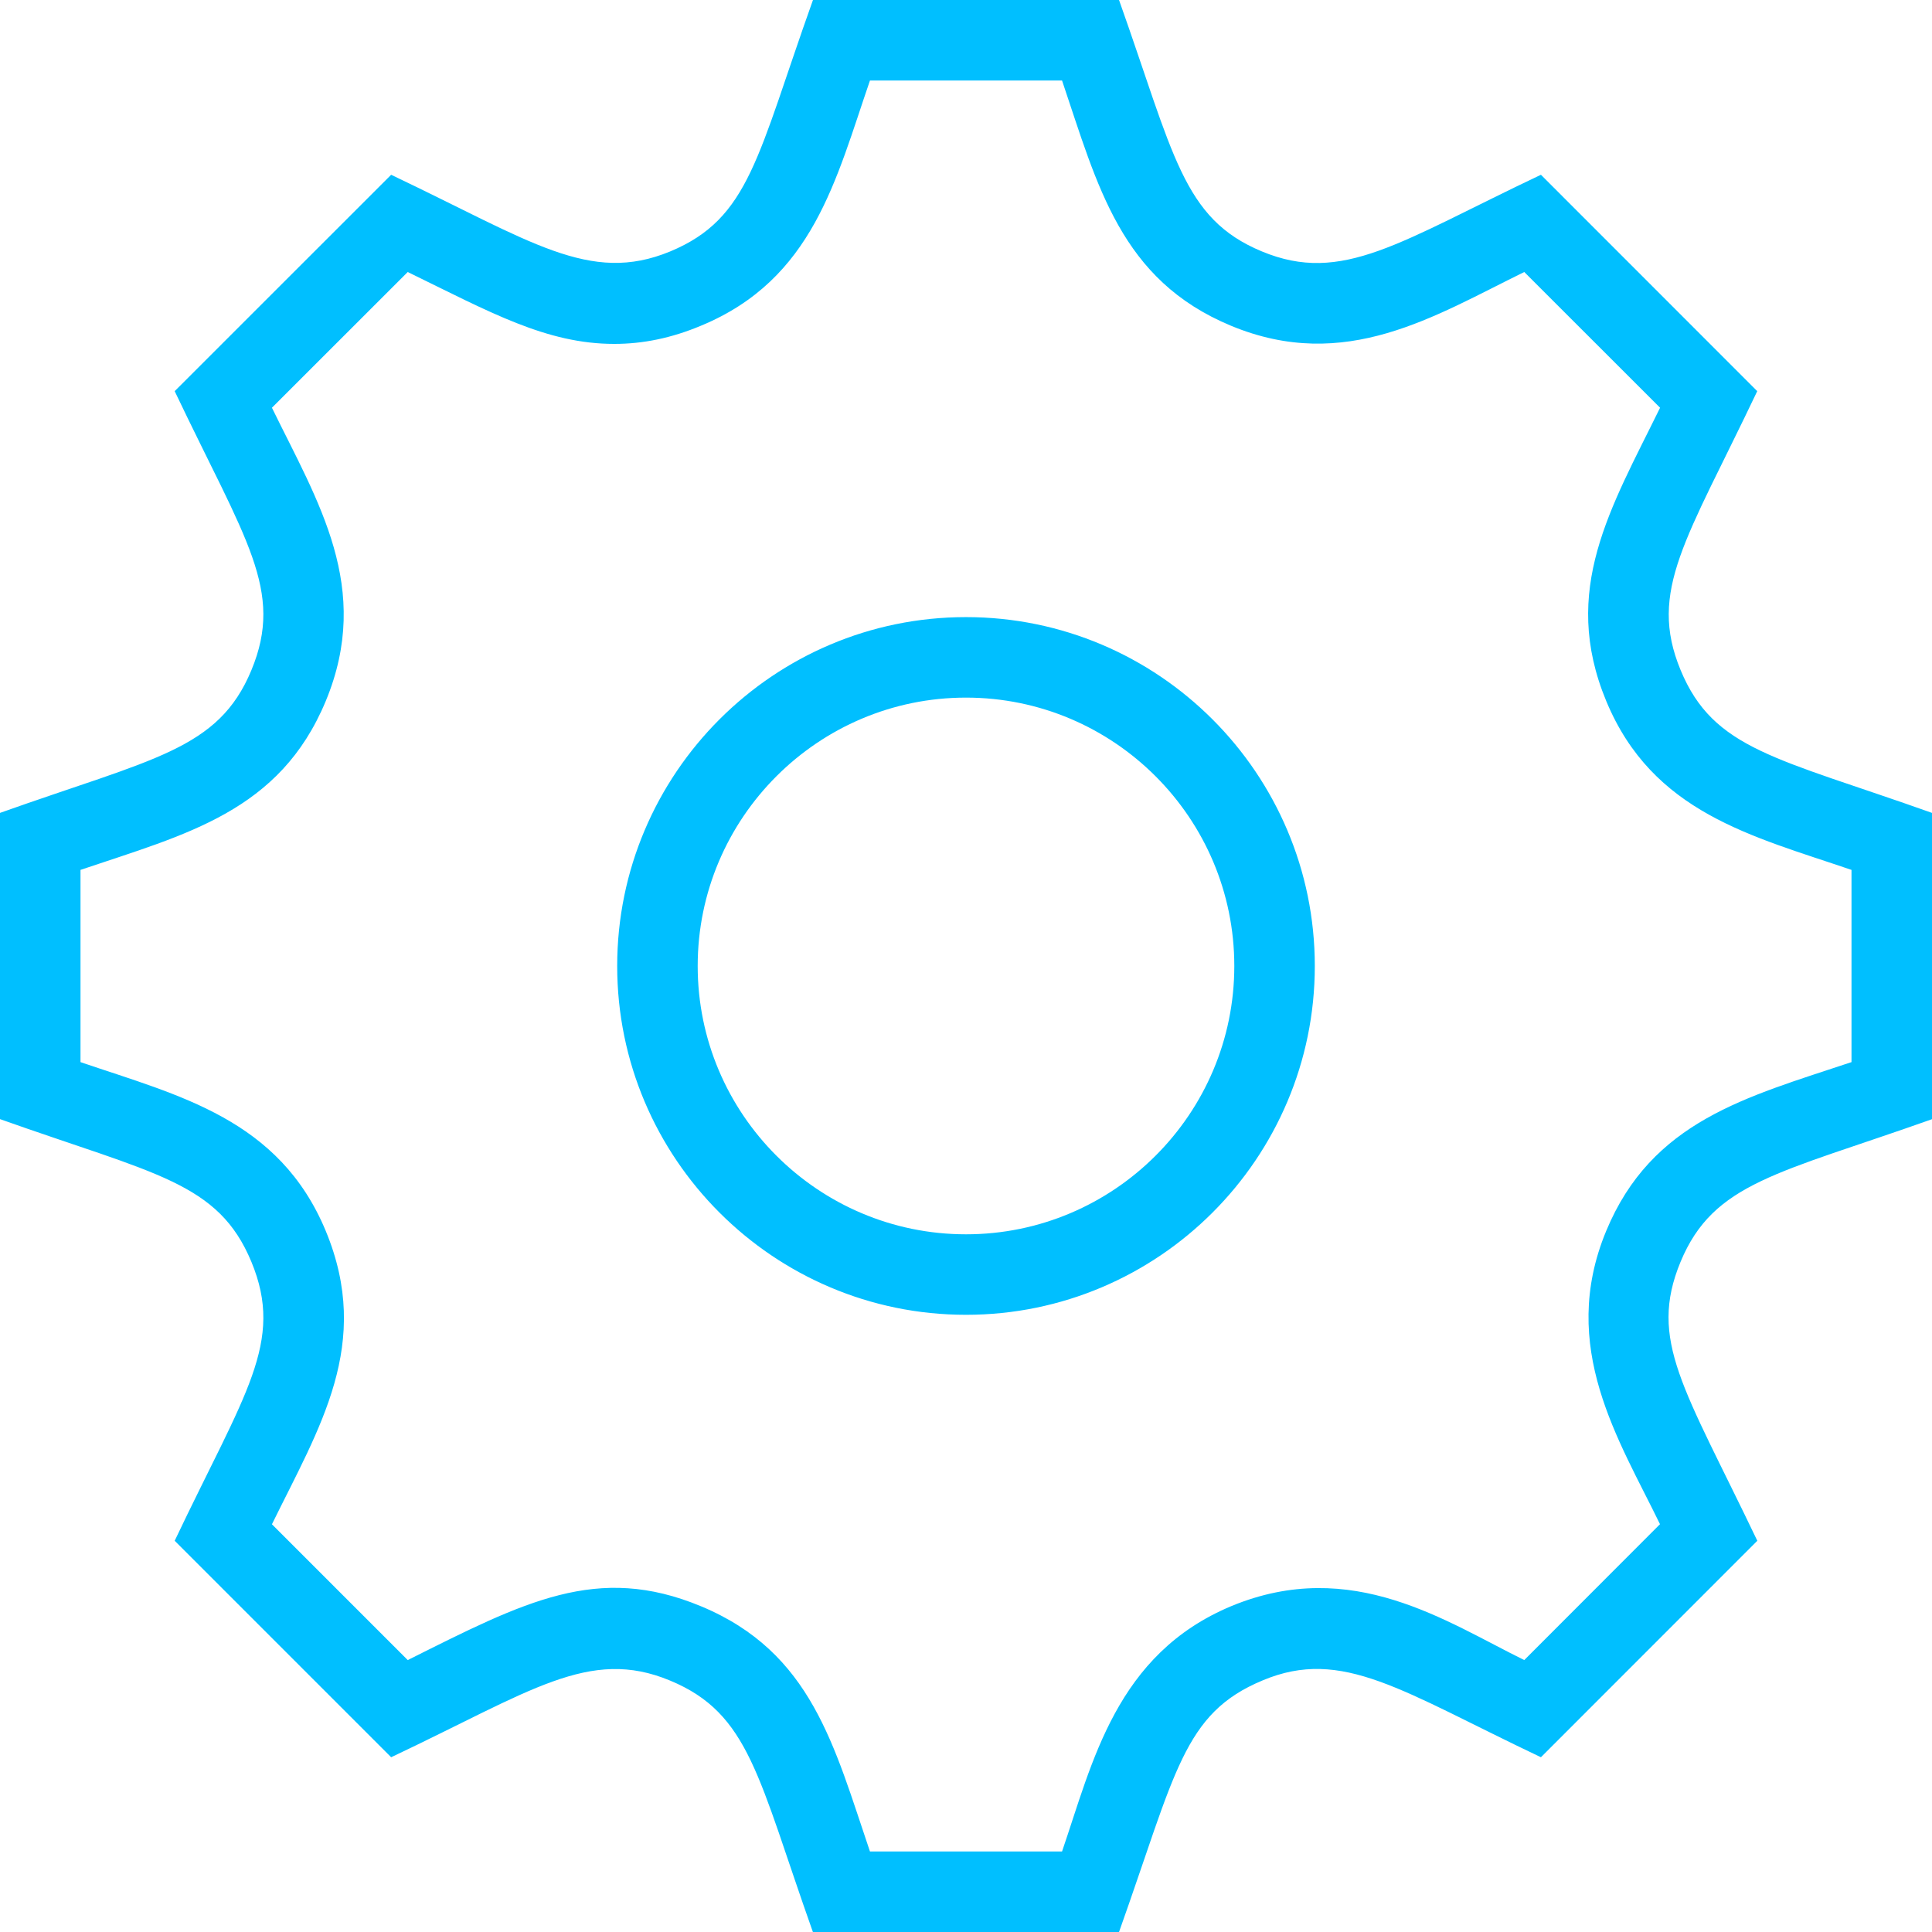 <svg width="24" height="24" xmlns="http://www.w3.org/2000/svg" fill="#00BFFF" fill-rule="evenodd" clip-rule="evenodd"><path d="M12 8.666c-1.838 0-3.333 1.496-3.333 3.334s1.495 3.333 3.333 3.333 3.333-1.495 3.333-3.333-1.495-3.334-3.333-3.334m0 7.667c-2.39 0-4.333-1.943-4.333-4.333s1.943-4.334 4.333-4.334 4.333 1.944 4.333 4.334c0 2.39-1.943 4.333-4.333 4.333m-1.193 6.667h2.386c.379-1.104.668-2.451 2.107-3.05 1.496-.617 2.666.196 3.635.672l1.686-1.688c-.508-1.047-1.266-2.199-.669-3.641.567-1.369 1.739-1.663 3.048-2.099v-2.388c-1.235-.421-2.471-.708-3.047-2.098-.572-1.38.057-2.395.669-3.643l-1.687-1.686c-1.117.547-2.221 1.257-3.642.668-1.374-.571-1.656-1.734-2.1-3.047h-2.386c-.424 1.231-.704 2.468-2.099 3.046-.365.153-.718.226-1.077.226-.843 0-1.539-.392-2.566-.893l-1.687 1.686c.574 1.175 1.251 2.237.669 3.643-.571 1.375-1.734 1.654-3.047 2.098v2.388c1.226.418 2.468.705 3.047 2.098.581 1.403-.075 2.432-.669 3.643l1.687 1.687c1.45-.725 2.355-1.204 3.642-.669 1.378.572 1.655 1.738 2.1 3.047m3.094 1h-3.803c-.681-1.918-.785-2.713-1.773-3.123-1.005-.419-1.731.132-3.466.952l-2.689-2.689c.873-1.837 1.367-2.465.953-3.465-.412-.991-1.192-1.087-3.123-1.773v-3.804c1.906-.678 2.712-.782 3.123-1.773.411-.991-.071-1.613-.953-3.466l2.689-2.688c1.741.828 2.466 1.365 3.465.953.992-.412 1.082-1.185 1.775-3.124h3.802c.682 1.918.788 2.714 1.774 3.123 1.001.416 1.709-.119 3.467-.952l2.687 2.688c-.878 1.847-1.361 2.477-.952 3.465.411.992 1.192 1.087 3.123 1.774v3.805c-1.906.677-2.713.782-3.124 1.773-.403.975.044 1.561.954 3.464l-2.688 2.689c-1.728-.82-2.467-1.37-3.456-.955-.988.41-1.08 1.146-1.785 3.126"/></svg>
